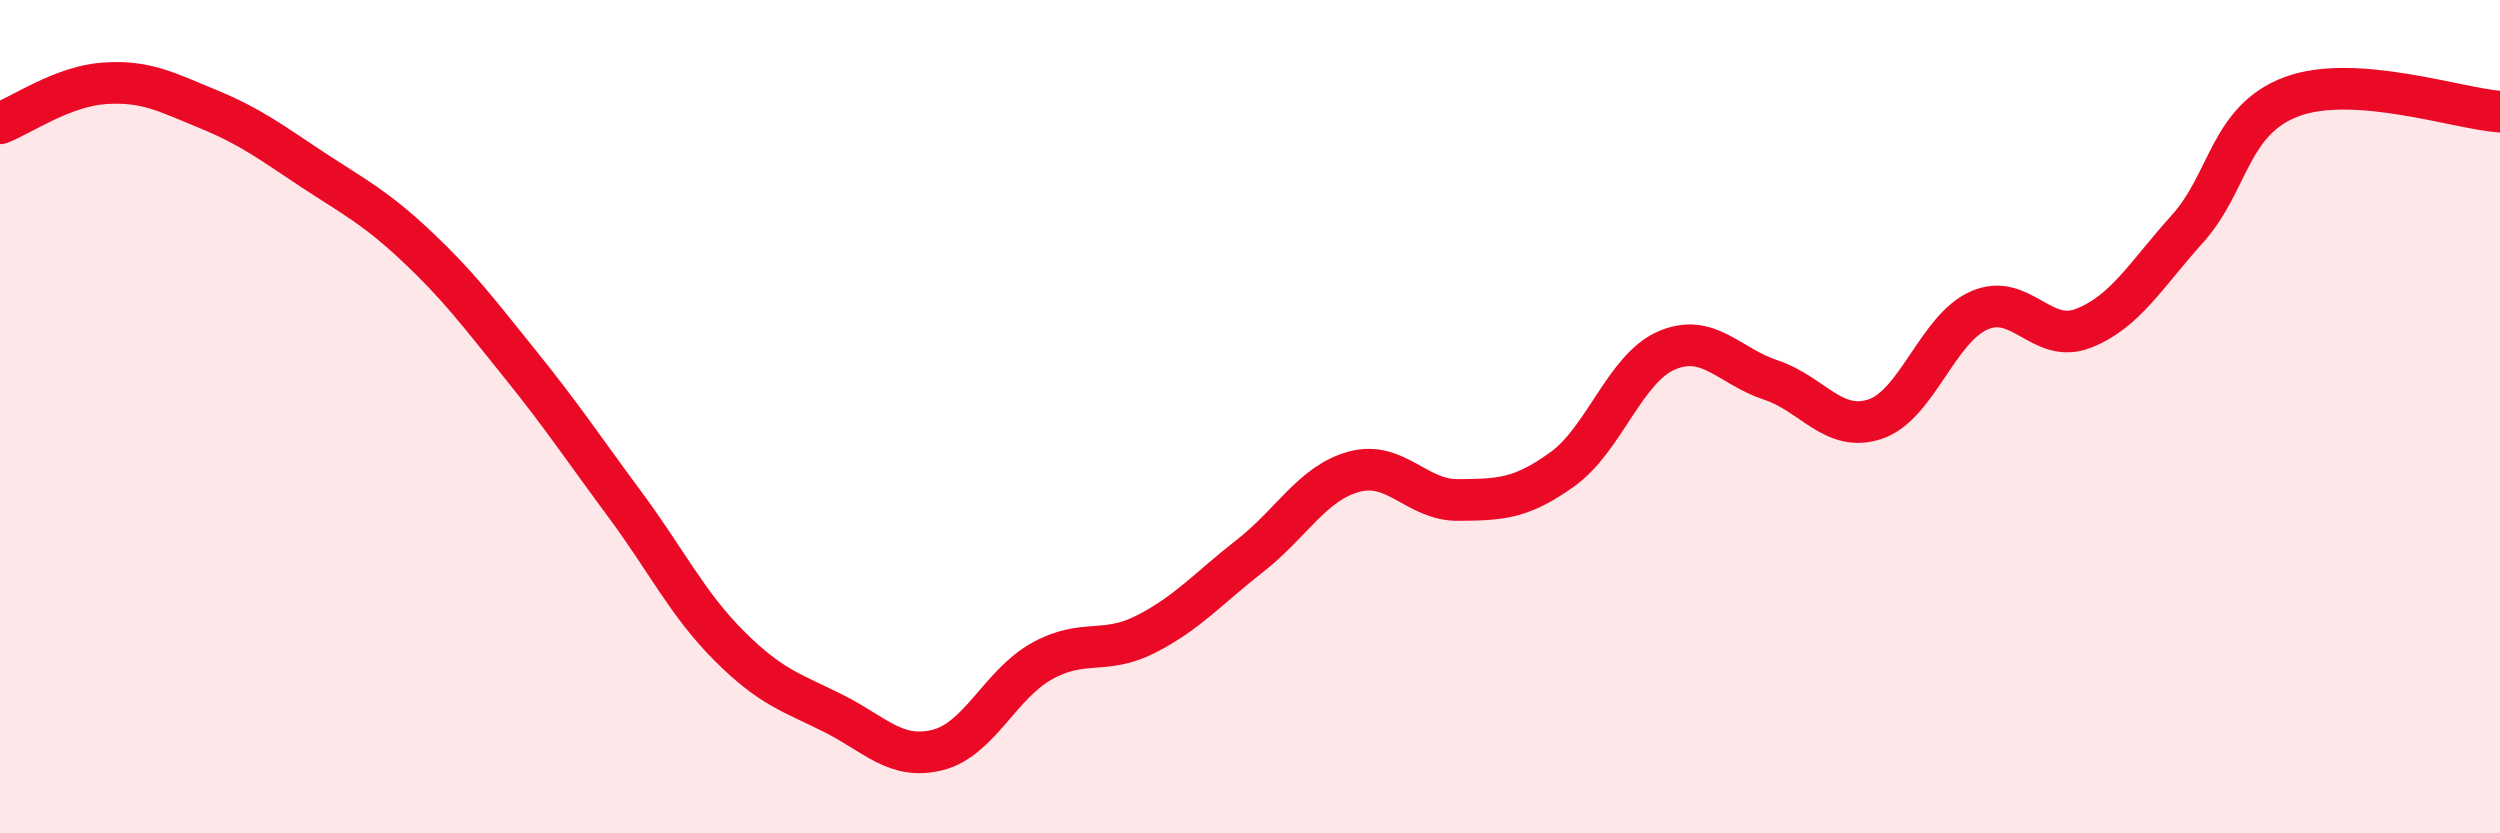 
    <svg width="60" height="20" viewBox="0 0 60 20" xmlns="http://www.w3.org/2000/svg">
      <path
        d="M 0,2.96 C 0.5,2.77 1.5,2.07 2.5,2 C 3.5,1.93 4,2.21 5,2.62 C 6,3.03 6.5,3.41 7.5,4.07 C 8.5,4.73 9,4.97 10,5.91 C 11,6.85 11.5,7.52 12.5,8.76 C 13.5,10 14,10.76 15,12.11 C 16,13.46 16.5,14.5 17.5,15.5 C 18.5,16.5 19,16.62 20,17.12 C 21,17.62 21.5,18.25 22.5,18 C 23.5,17.75 24,16.43 25,15.87 C 26,15.31 26.5,15.73 27.5,15.22 C 28.5,14.71 29,14.12 30,13.34 C 31,12.56 31.5,11.59 32.5,11.32 C 33.5,11.05 34,12.01 35,12 C 36,11.99 36.5,11.98 37.5,11.26 C 38.5,10.54 39,8.84 40,8.41 C 41,7.98 41.5,8.79 42.5,9.12 C 43.5,9.45 44,10.39 45,10.06 C 46,9.73 46.5,7.89 47.5,7.45 C 48.5,7.01 49,8.27 50,7.88 C 51,7.49 51.5,6.6 52.5,5.49 C 53.5,4.38 53.5,2.88 55,2.32 C 56.5,1.76 59,2.61 60,2.68L60 20L0 20Z"
        fill="#EB0A25"
        opacity="0.1"
        stroke-linecap="round"
        stroke-linejoin="round"
      />
      <path
        d="M 0,2.96 C 0.5,2.77 1.5,2.07 2.5,2 C 3.5,1.93 4,2.21 5,2.62 C 6,3.03 6.5,3.41 7.5,4.07 C 8.5,4.73 9,4.97 10,5.91 C 11,6.85 11.5,7.52 12.5,8.76 C 13.5,10 14,10.76 15,12.11 C 16,13.46 16.5,14.5 17.5,15.5 C 18.5,16.5 19,16.62 20,17.12 C 21,17.62 21.5,18.25 22.5,18 C 23.5,17.75 24,16.43 25,15.87 C 26,15.31 26.5,15.73 27.5,15.22 C 28.5,14.71 29,14.12 30,13.34 C 31,12.56 31.5,11.59 32.5,11.32 C 33.5,11.05 34,12.01 35,12 C 36,11.99 36.5,11.98 37.5,11.26 C 38.5,10.54 39,8.84 40,8.41 C 41,7.98 41.5,8.79 42.5,9.12 C 43.5,9.45 44,10.39 45,10.06 C 46,9.73 46.5,7.89 47.5,7.45 C 48.5,7.01 49,8.27 50,7.88 C 51,7.49 51.5,6.6 52.5,5.49 C 53.5,4.38 53.5,2.88 55,2.32 C 56.5,1.76 59,2.61 60,2.68"
        stroke="#EB0A25"
        stroke-width="1"
        fill="none"
        stroke-linecap="round"
        stroke-linejoin="round"
      />
    </svg>
  